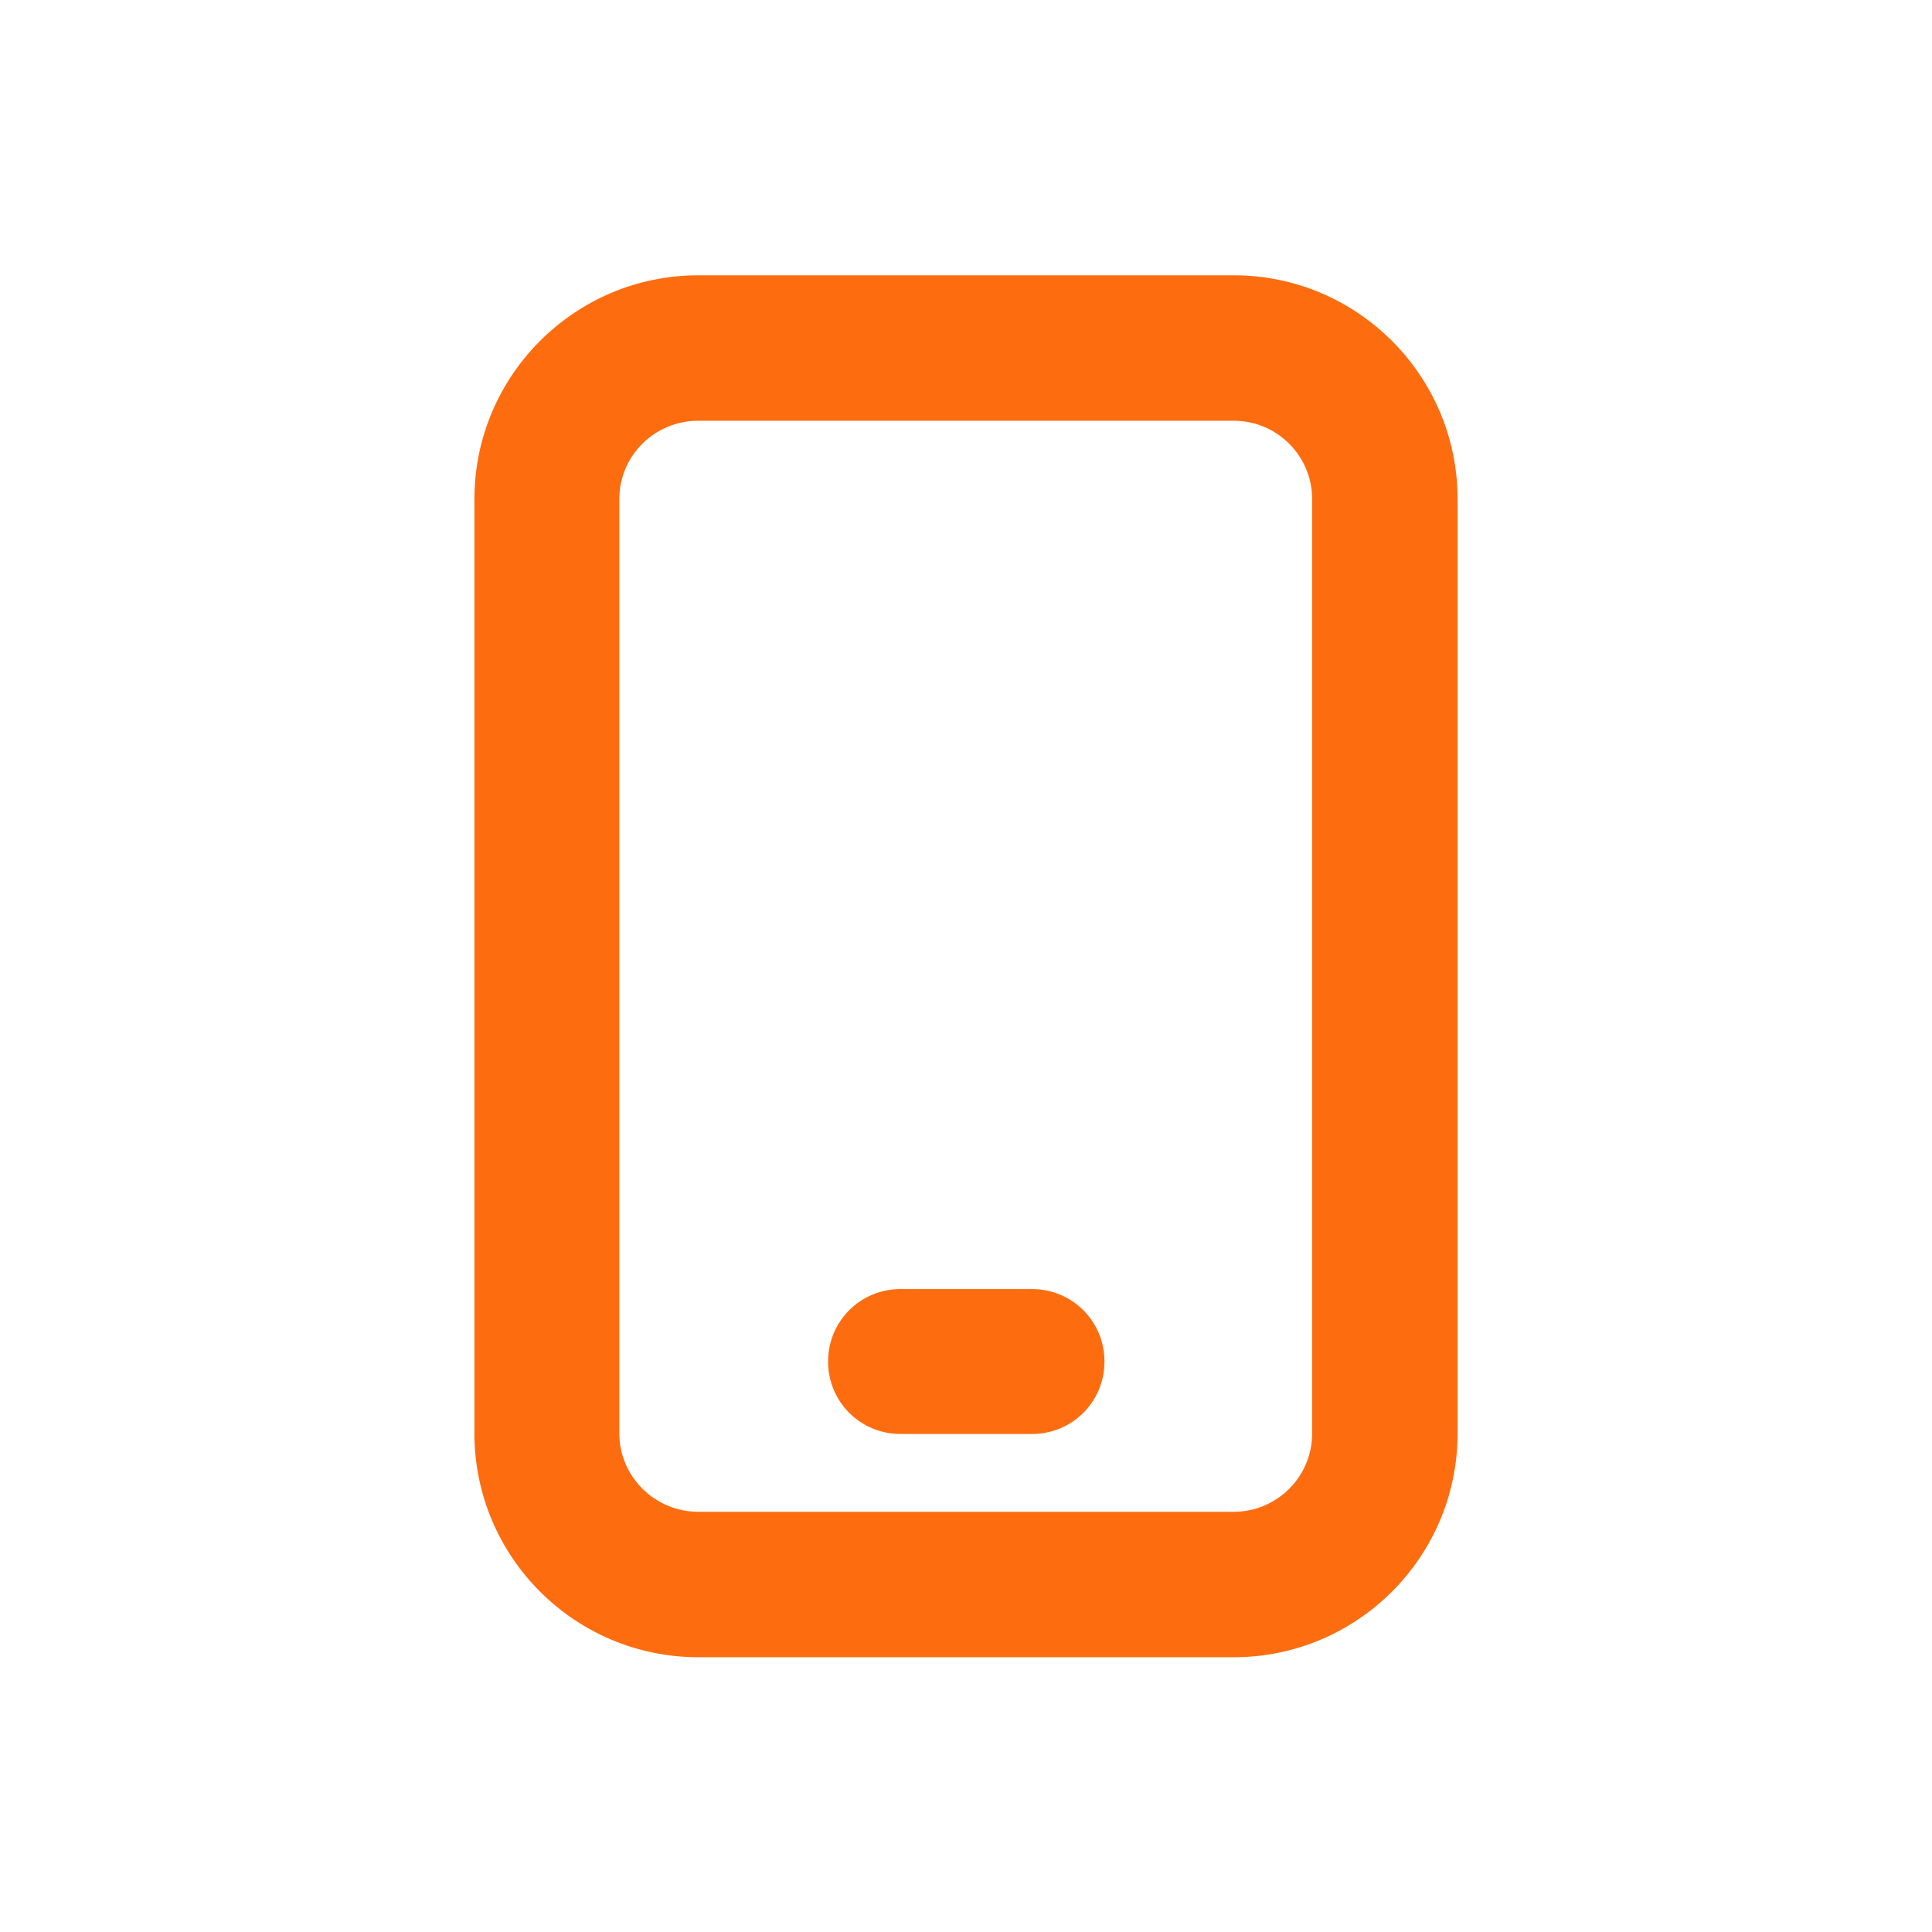 <?xml version="1.0" encoding="UTF-8"?>
<svg id="NOT_RODAPE" xmlns="http://www.w3.org/2000/svg" viewBox="0 0 36 36">
  <defs>
    <style>
      .cls-1 {
        fill: #fd6d10;
      }
    </style>
  </defs>
  <path class="cls-1" d="M22.99,5.13h-9.98c-2.3,0-4.17,1.87-4.17,4.17v17.41c0,2.3,1.87,4.17,4.17,4.17h9.98c2.3,0,4.17-1.87,4.17-4.17V9.3c0-2.3-1.87-4.17-4.17-4.17ZM11.54,9.3c0-.81.66-1.46,1.47-1.46h9.98c.81,0,1.46.66,1.46,1.46v17.41c0,.81-.66,1.46-1.46,1.46h-9.98c-.81,0-1.47-.66-1.47-1.46V9.3Z"/>
  <path class="cls-1" d="M19.23,26.72h-2.45c-.75,0-1.35-.6-1.35-1.35h0c0-.75.6-1.35,1.35-1.35h2.45c.75,0,1.35.6,1.35,1.35h0c0,.75-.6,1.35-1.35,1.35Z"/>
</svg>